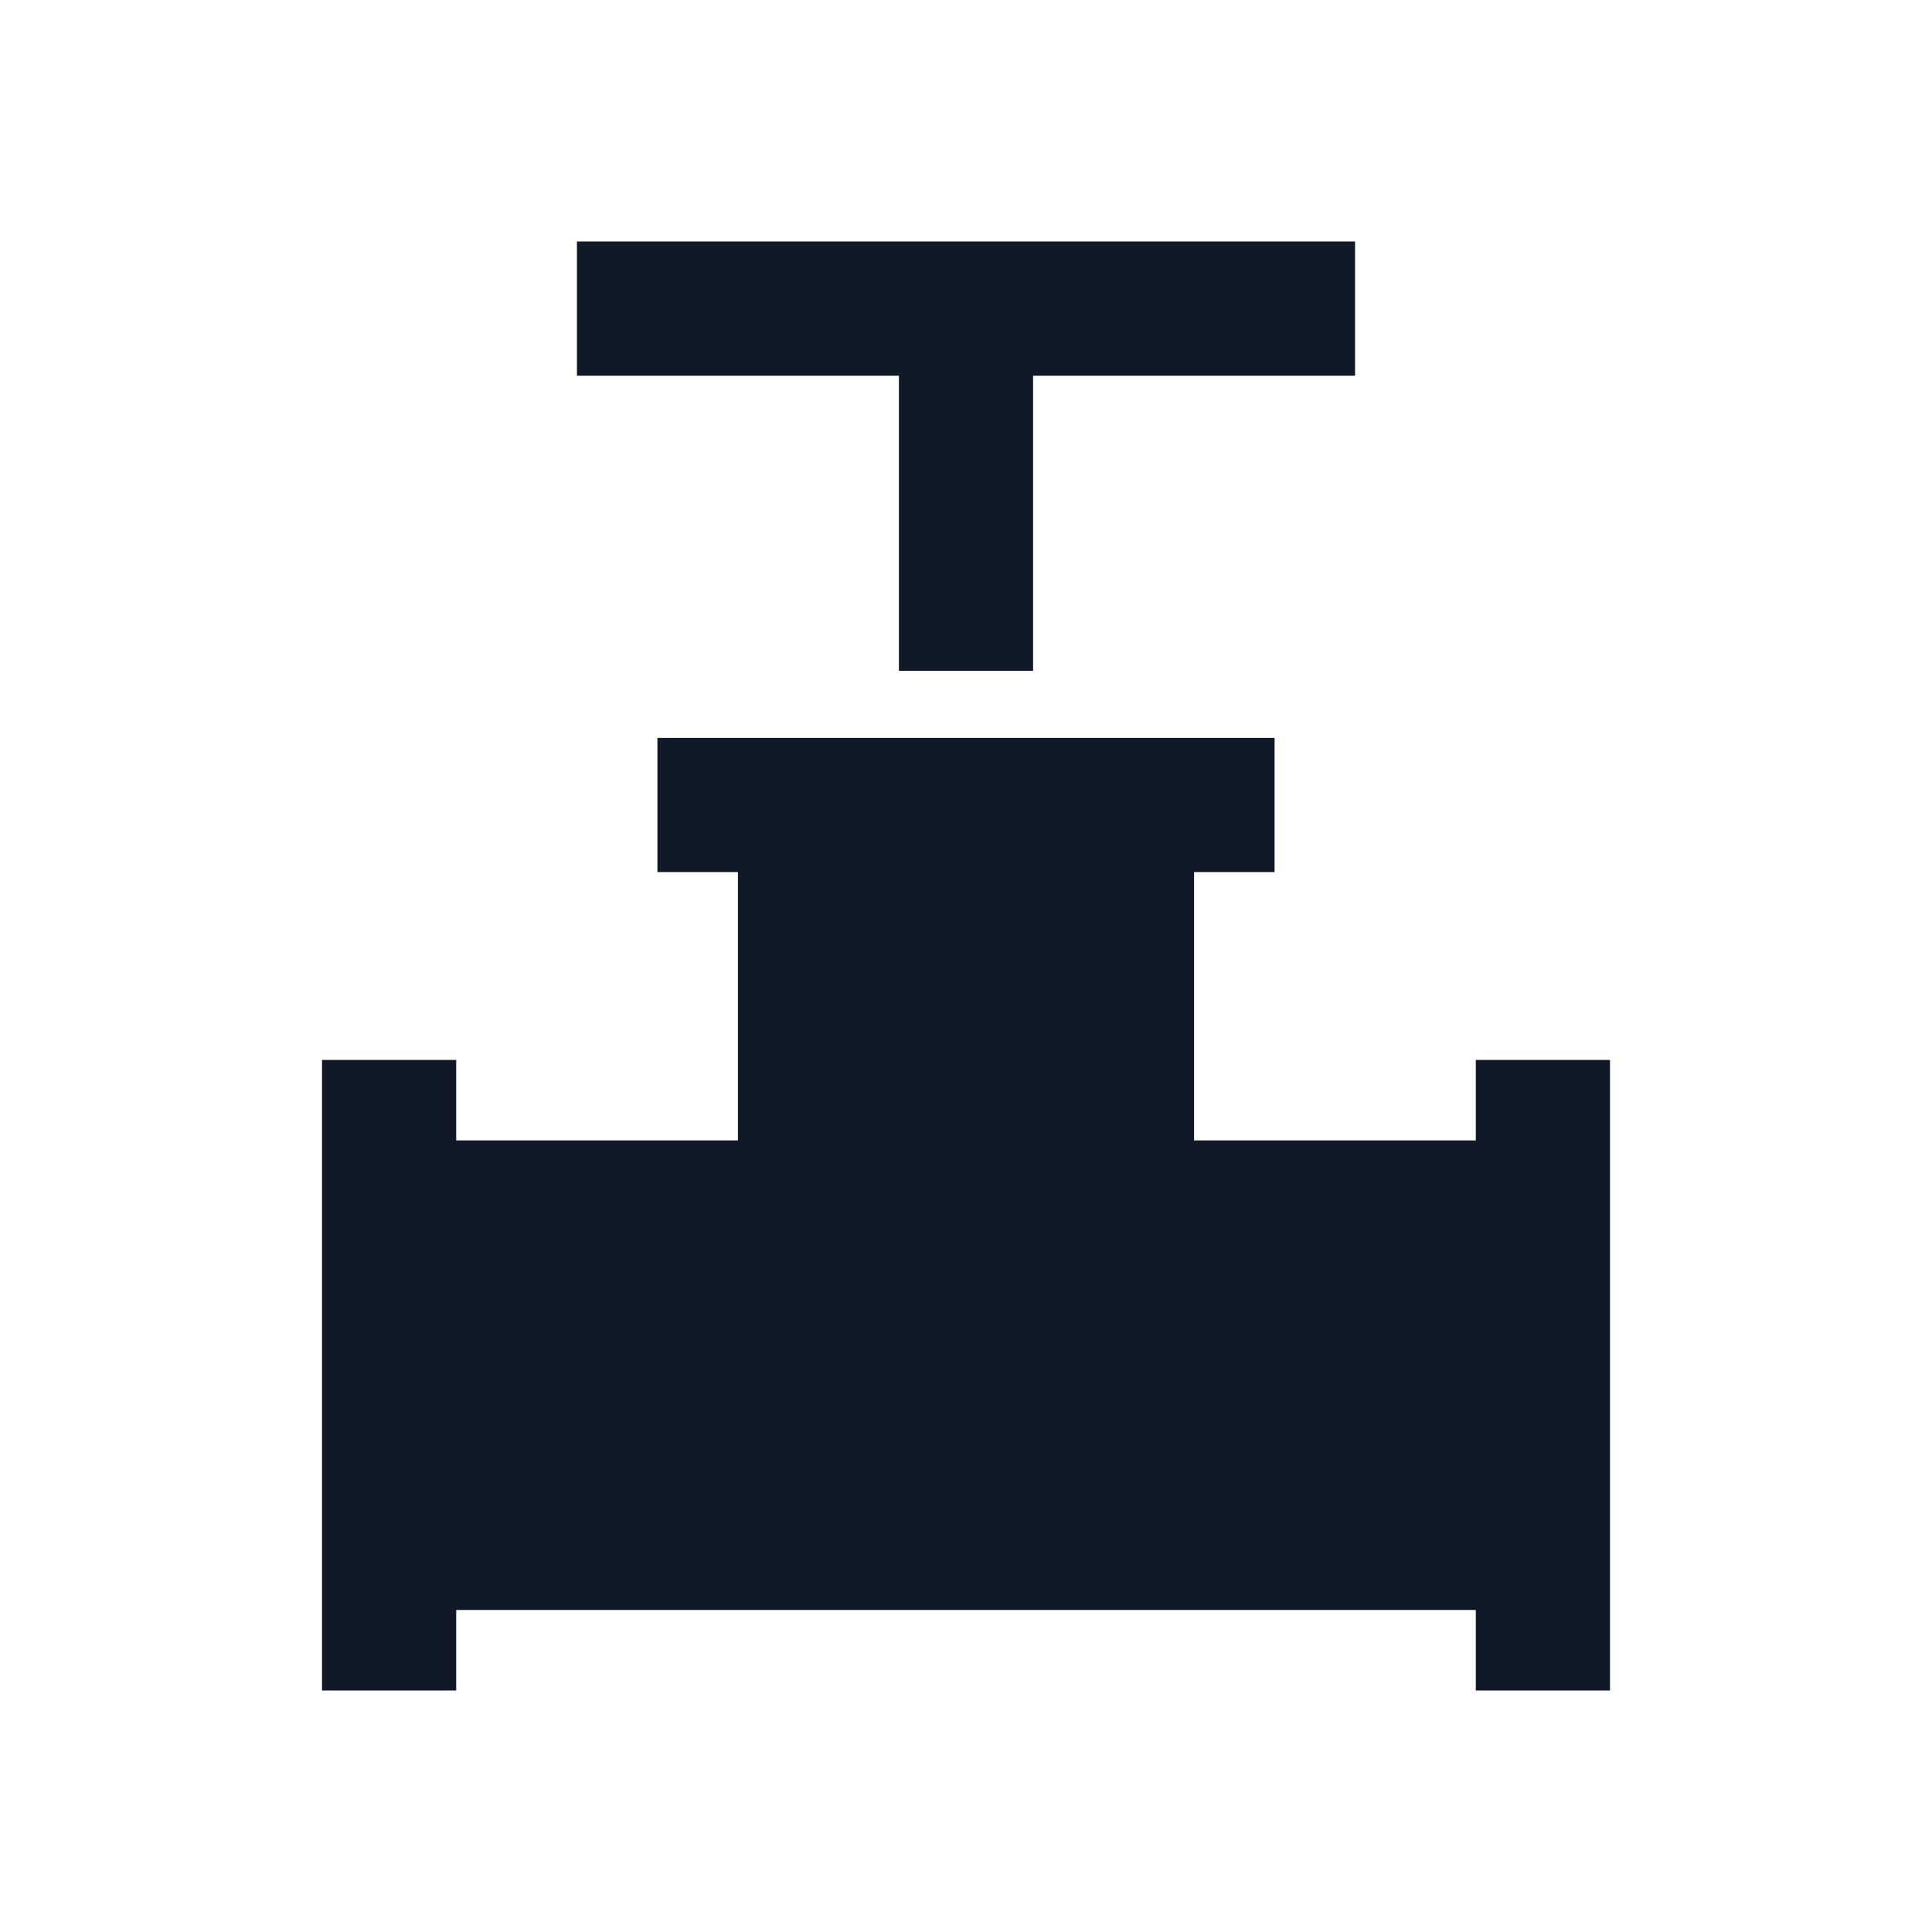 <svg width="40" height="40" viewBox="0 0 40 40" fill="none" xmlns="http://www.w3.org/2000/svg">
<mask id="mask0_4764_2891" style="mask-type:alpha" maskUnits="userSpaceOnUse" x="0" y="0" width="40" height="40">
<rect width="40" height="40" fill="#D9D9D9"/>
</mask>
<g mask="url(#mask0_4764_2891)">
<path d="M18.611 13.889V7.778H11.945V5H28.055V7.778H21.389V13.889H18.611ZM6.667 35V21.945H9.445V23.611H15.278V18.055H13.611V15.278H26.389V18.055H24.722V23.611H30.555V21.945H33.333V35H30.555V33.333H9.445V35H6.667Z" fill="#111827"/>
</g>
</svg>
